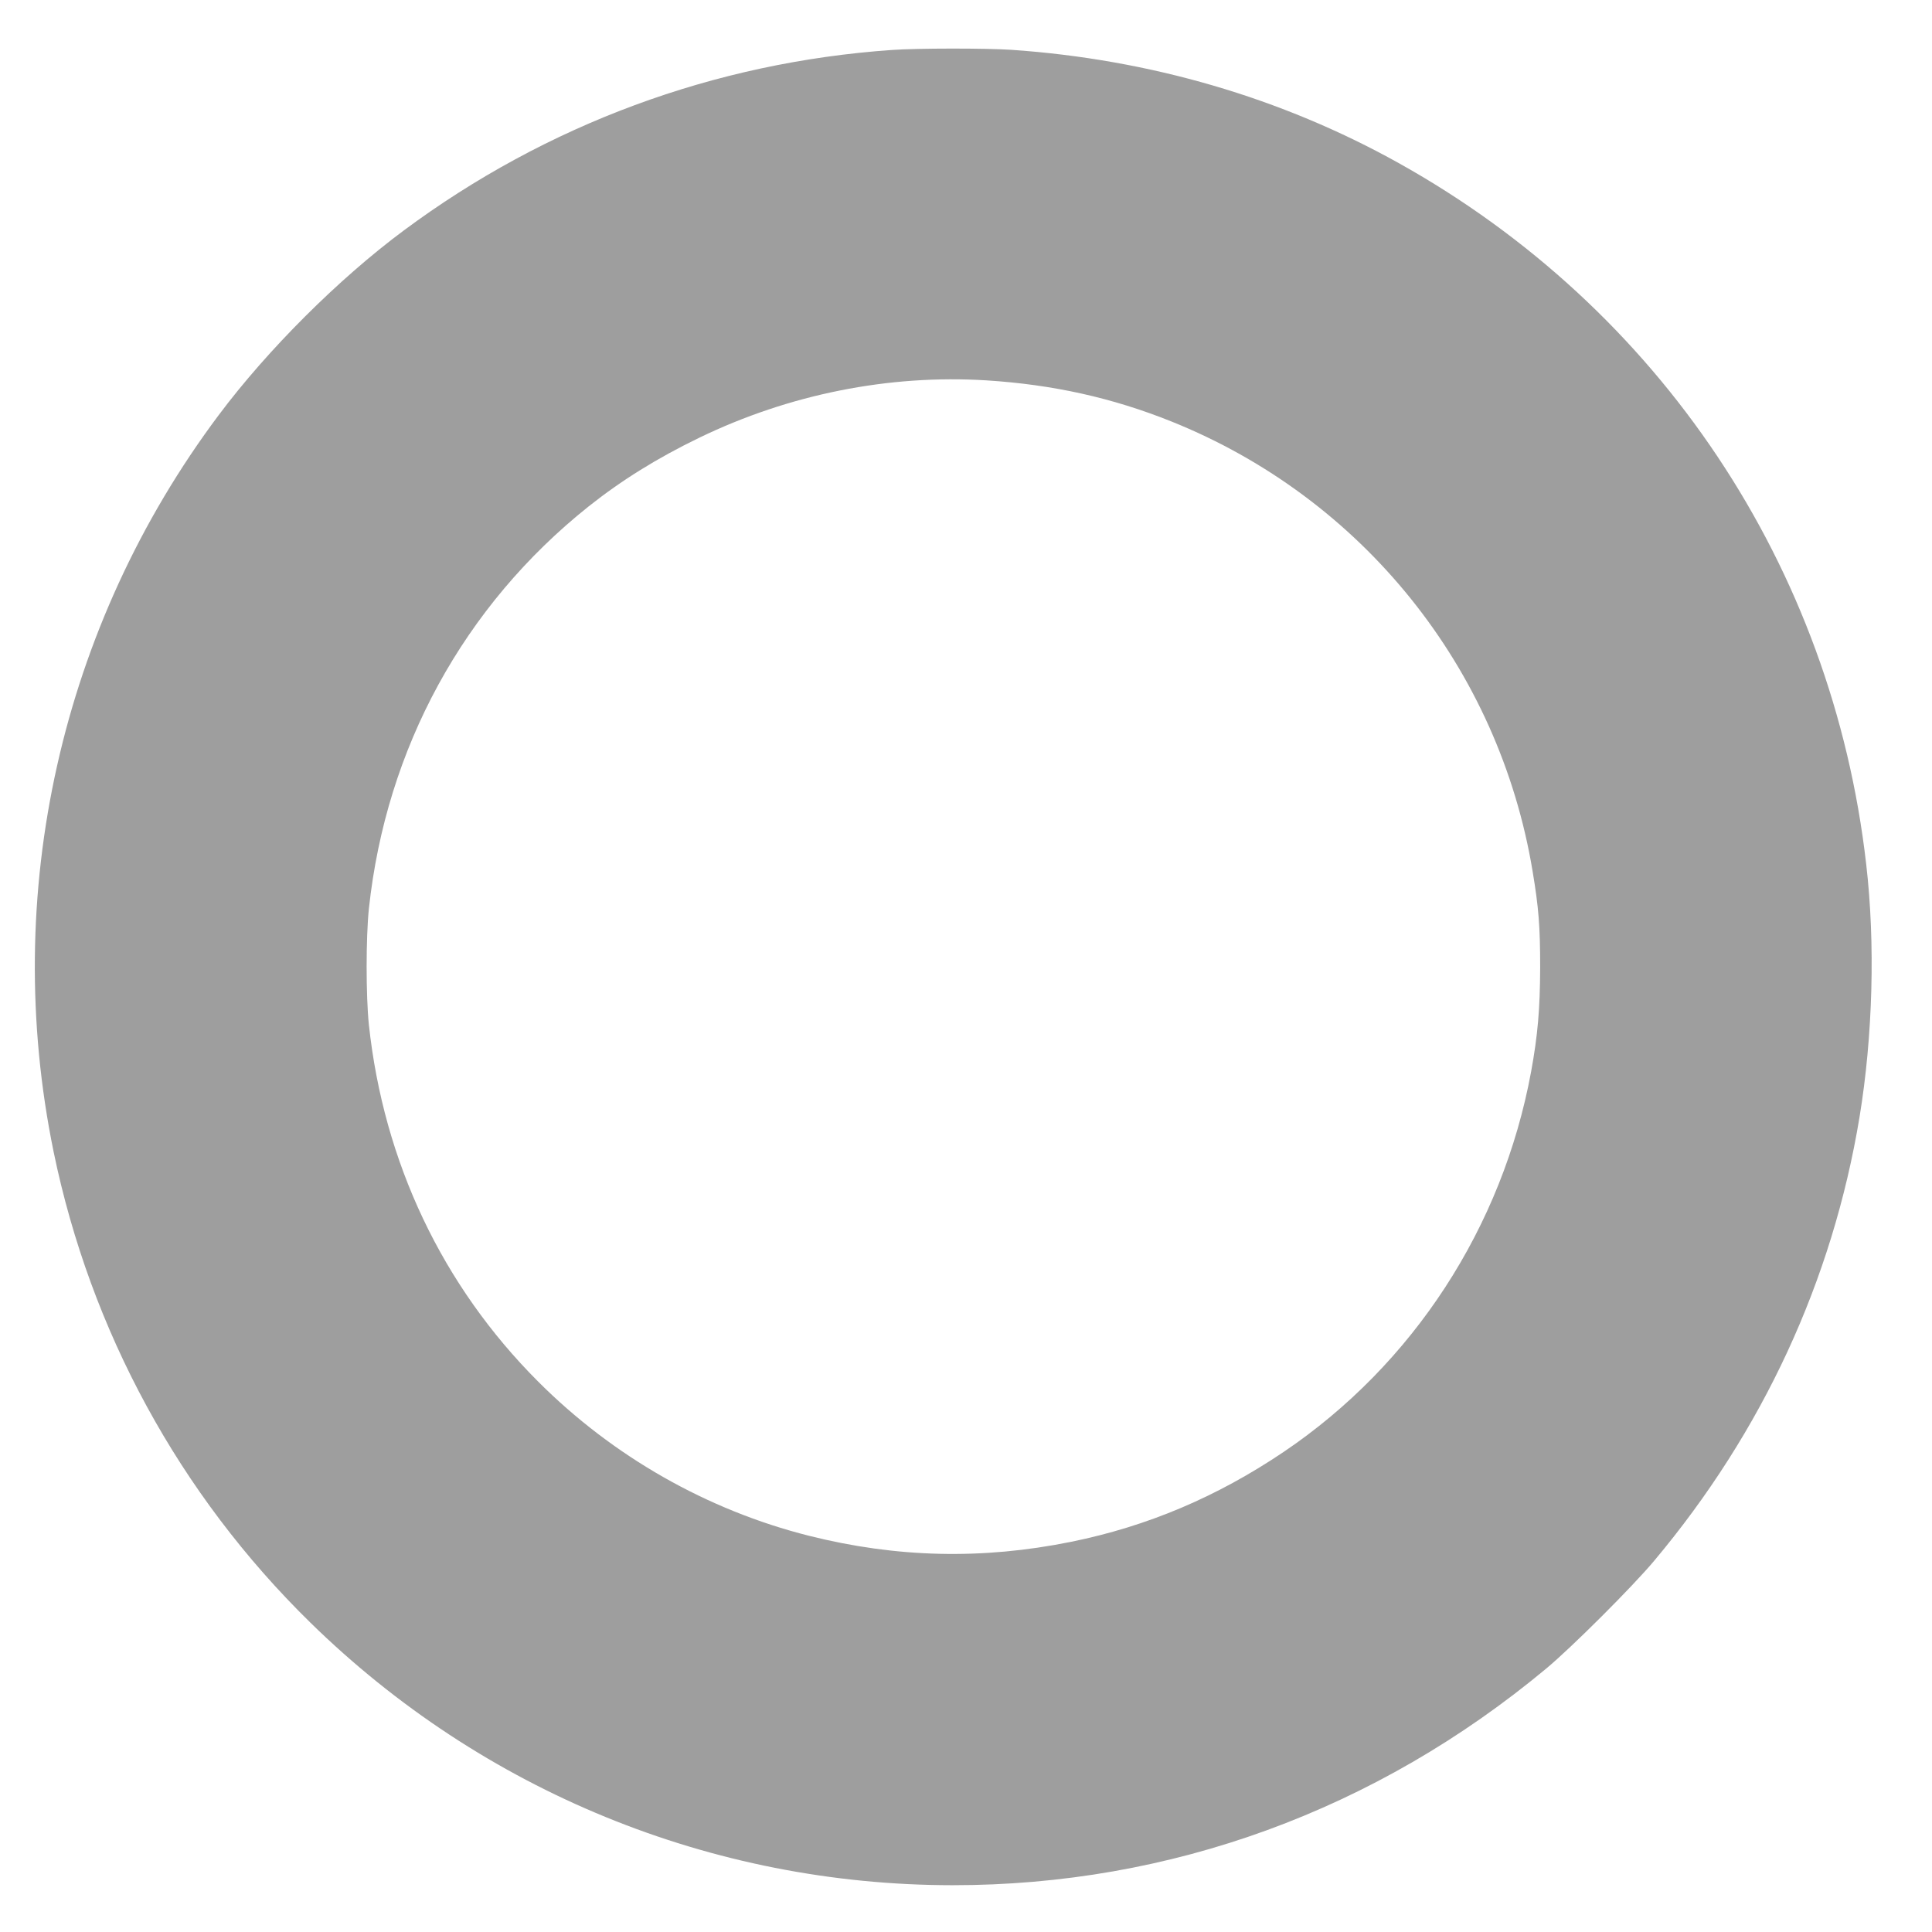 <?xml version="1.0" standalone="no"?>
<!DOCTYPE svg PUBLIC "-//W3C//DTD SVG 20010904//EN"
 "http://www.w3.org/TR/2001/REC-SVG-20010904/DTD/svg10.dtd">
<svg version="1.0" xmlns="http://www.w3.org/2000/svg"
 width="1280pt" height="1280pt" viewBox="0 0 1280 1280"
 preserveAspectRatio="xMidYMid meet">
<g transform="translate(0,1280) scale(0.1,-0.1)"
fill="#9e9e9e" stroke="none">
<path d="M5910 12469 c-1177 -82 -2290 -494 -3235 -1196 -431 -320 -902 -790
-1226 -1223 -1047 -1398 -1444 -3172 -1094 -4880 245 -1189 835 -2272 1701
-3120 1142 -1118 2661 -1739 4254 -1740 1444 -1 2806 496 3935 1436 168 140
570 541 714 713 719 857 1182 1857 1361 2941 88 536 105 1149 44 1675 -225
1969 -1367 3680 -3098 4645 -775 432 -1648 687 -2566 750 -167 11 -622 11
-790 -1z m625 -2189 c441 -28 833 -115 1225 -272 1266 -508 2171 -1634 2394
-2981 40 -240 50 -364 50 -637 -1 -276 -16 -449 -60 -690 -190 -1031 -782
-1940 -1639 -2519 -442 -298 -902 -493 -1409 -596 -588 -119 -1155 -106 -1736
40 -674 170 -1297 524 -1794 1021 -636 636 -1024 1454 -1122 2364 -20 192 -20
578 0 770 114 1064 629 2006 1456 2665 218 173 454 320 733 455 595 288 1257
420 1902 380z"/>
</g>
</svg>
